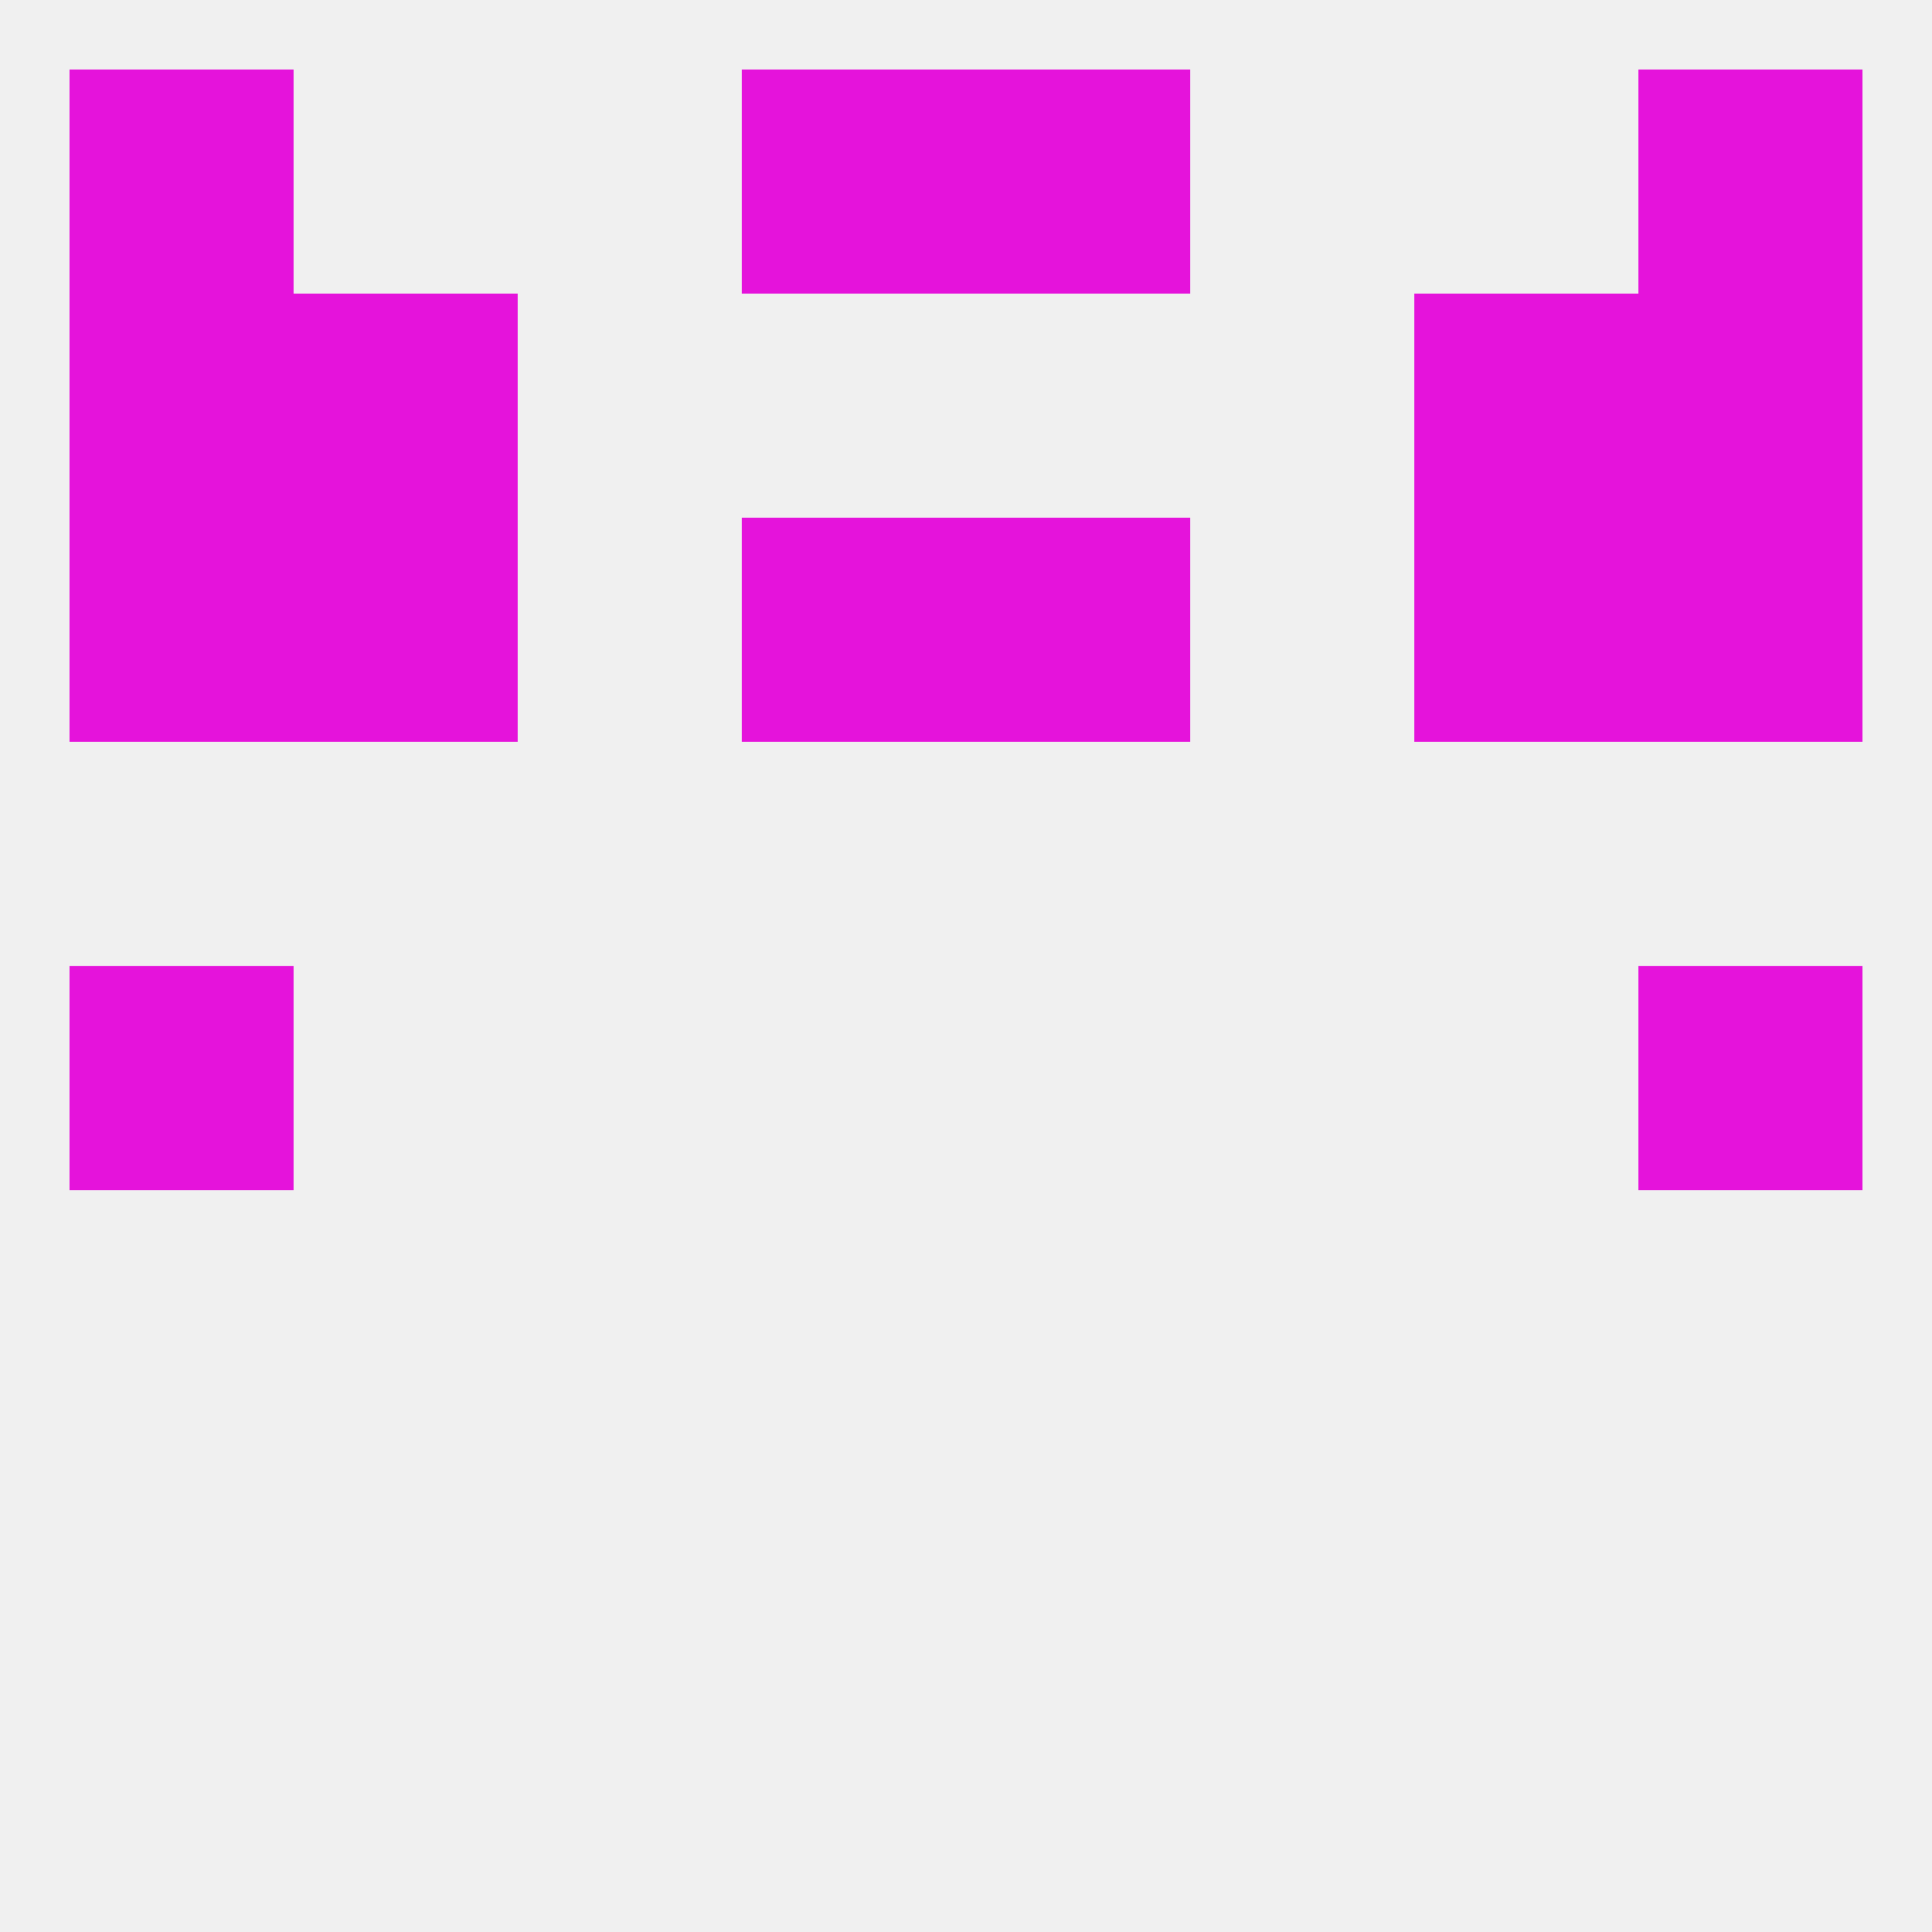 
<!--   <?xml version="1.0"?> -->
<svg version="1.1" baseprofile="full" xmlns="http://www.w3.org/2000/svg" xmlns:xlink="http://www.w3.org/1999/xlink" xmlns:ev="http://www.w3.org/2001/xml-events" width="250" height="250" viewBox="0 0 250 250" >
	<rect width="100%" height="100%" fill="rgba(240,240,240,255)"/>

	<rect x="9" y="125" width="29" height="29" fill="rgba(229,19,219,255)"/>
	<rect x="212" y="125" width="29" height="29" fill="rgba(229,19,219,255)"/>
	<rect x="96" y="67" width="29" height="29" fill="rgba(229,19,219,255)"/>
	<rect x="125" y="67" width="29" height="29" fill="rgba(229,19,219,255)"/>
	<rect x="9" y="67" width="29" height="29" fill="rgba(229,19,219,255)"/>
	<rect x="212" y="67" width="29" height="29" fill="rgba(229,19,219,255)"/>
	<rect x="38" y="67" width="29" height="29" fill="rgba(229,19,219,255)"/>
	<rect x="183" y="67" width="29" height="29" fill="rgba(229,19,219,255)"/>
	<rect x="9" y="38" width="29" height="29" fill="rgba(229,19,219,255)"/>
	<rect x="212" y="38" width="29" height="29" fill="rgba(229,19,219,255)"/>
	<rect x="38" y="38" width="29" height="29" fill="rgba(229,19,219,255)"/>
	<rect x="183" y="38" width="29" height="29" fill="rgba(229,19,219,255)"/>
	<rect x="212" y="9" width="29" height="29" fill="rgba(229,19,219,255)"/>
	<rect x="96" y="9" width="29" height="29" fill="rgba(229,19,219,255)"/>
	<rect x="125" y="9" width="29" height="29" fill="rgba(229,19,219,255)"/>
	<rect x="9" y="9" width="29" height="29" fill="rgba(229,19,219,255)"/>
</svg>